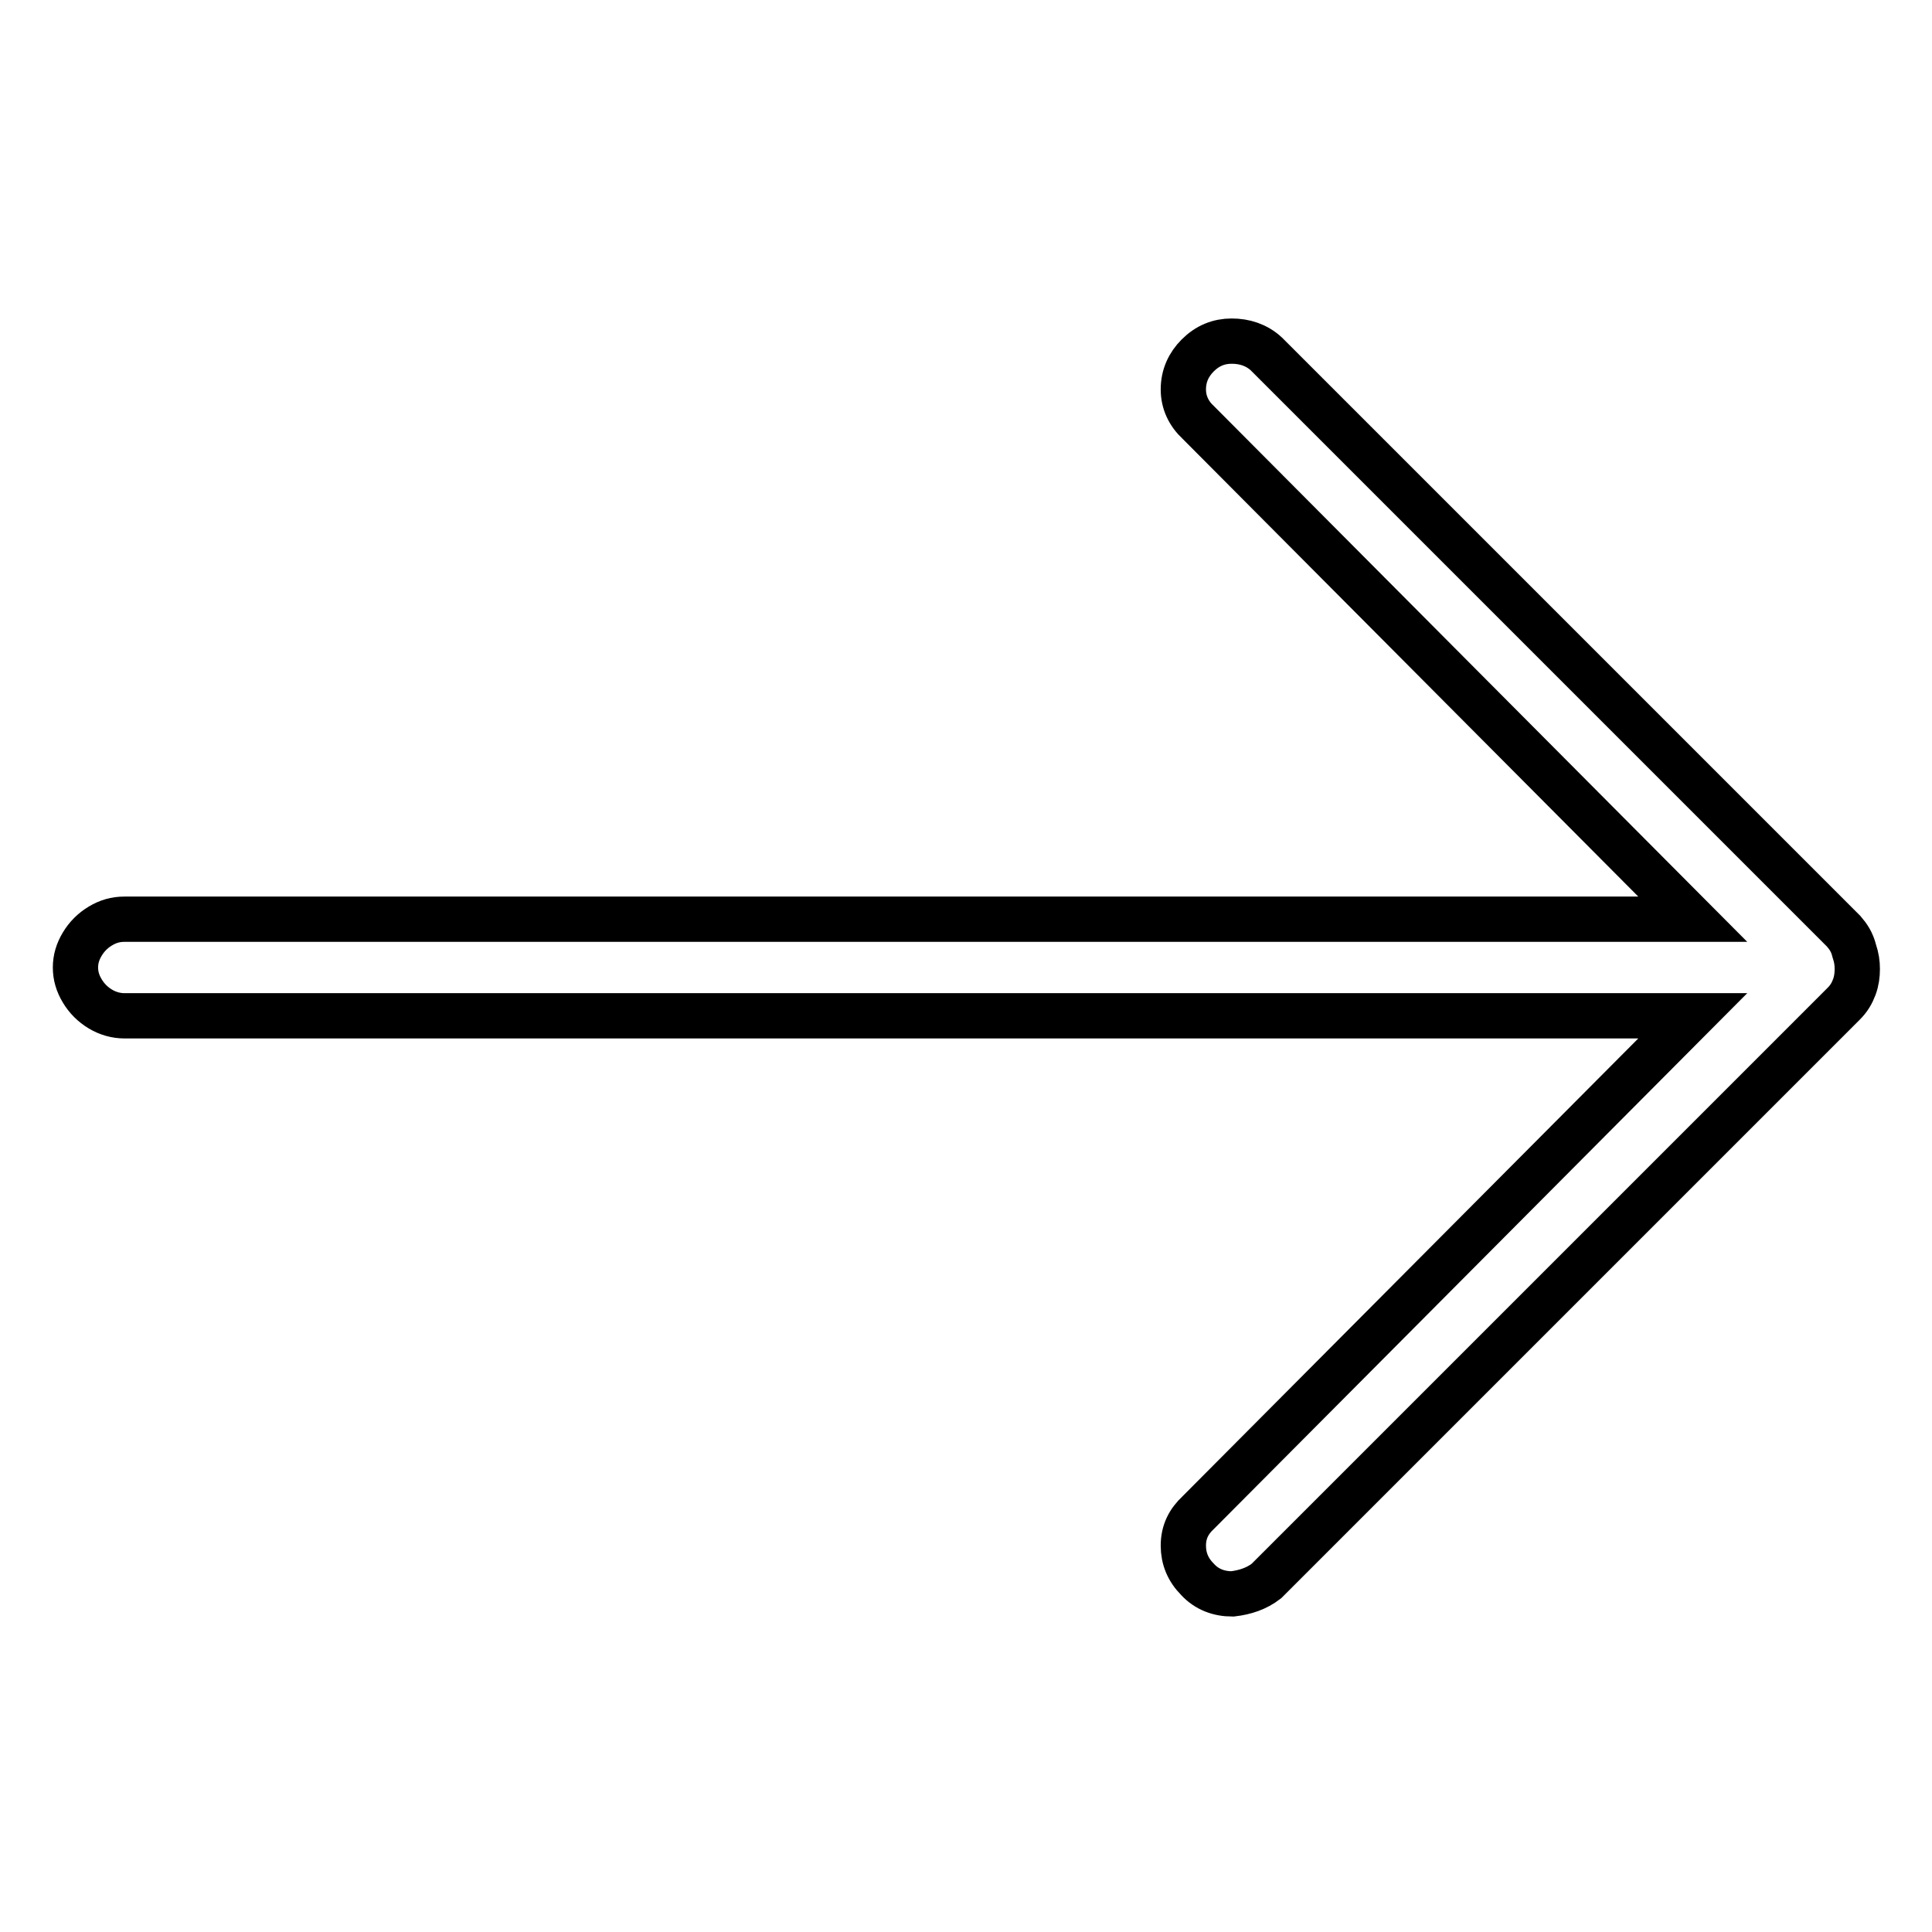 <?xml version="1.0" encoding="utf-8"?>
<!-- Svg Vector Icons : http://www.onlinewebfonts.com/icon -->
<!DOCTYPE svg PUBLIC "-//W3C//DTD SVG 1.1//EN" "http://www.w3.org/Graphics/SVG/1.1/DTD/svg11.dtd">
<svg version="1.1" xmlns="http://www.w3.org/2000/svg" xmlns:xlink="http://www.w3.org/1999/xlink" x="0px" y="0px" viewBox="0 0 256 256" enable-background="new 0 0 256 256" xml:space="preserve">
<g> <path stroke-width="6" fill-opacity="0" stroke="#000000"  d="M244.3,123.4l-76.5-76.5c-1.3-1.2-2.9-1.7-4.6-1.7c-1.7,0-3.2,0.6-4.5,1.9c-1.2,1.2-1.9,2.7-1.9,4.5 c0,1.7,0.7,3.2,2,4.4l65.5,65.8H16.5c-1.2,0-2.2,0.3-3.2,0.9c-1,0.6-1.8,1.4-2.4,2.4s-0.9,2-0.9,3.1c0,1.1,0.3,2.1,0.9,3.1 c0.6,1,1.4,1.8,2.4,2.4c1,0.6,2.1,0.9,3.2,0.9h207.8l-65.5,65.8c-1.3,1.2-2,2.6-2,4.4c0,1.7,0.6,3.2,1.9,4.5 c1.2,1.3,2.8,1.9,4.6,1.9c1.7-0.2,3.2-0.7,4.5-1.7l76.5-76.5c0.7-0.7,1.1-1.4,1.4-2.2c0.3-0.8,0.4-1.6,0.4-2.4s-0.1-1.5-0.4-2.4 C245.4,124.8,244.9,124.1,244.3,123.4z"/></g>
</svg>
